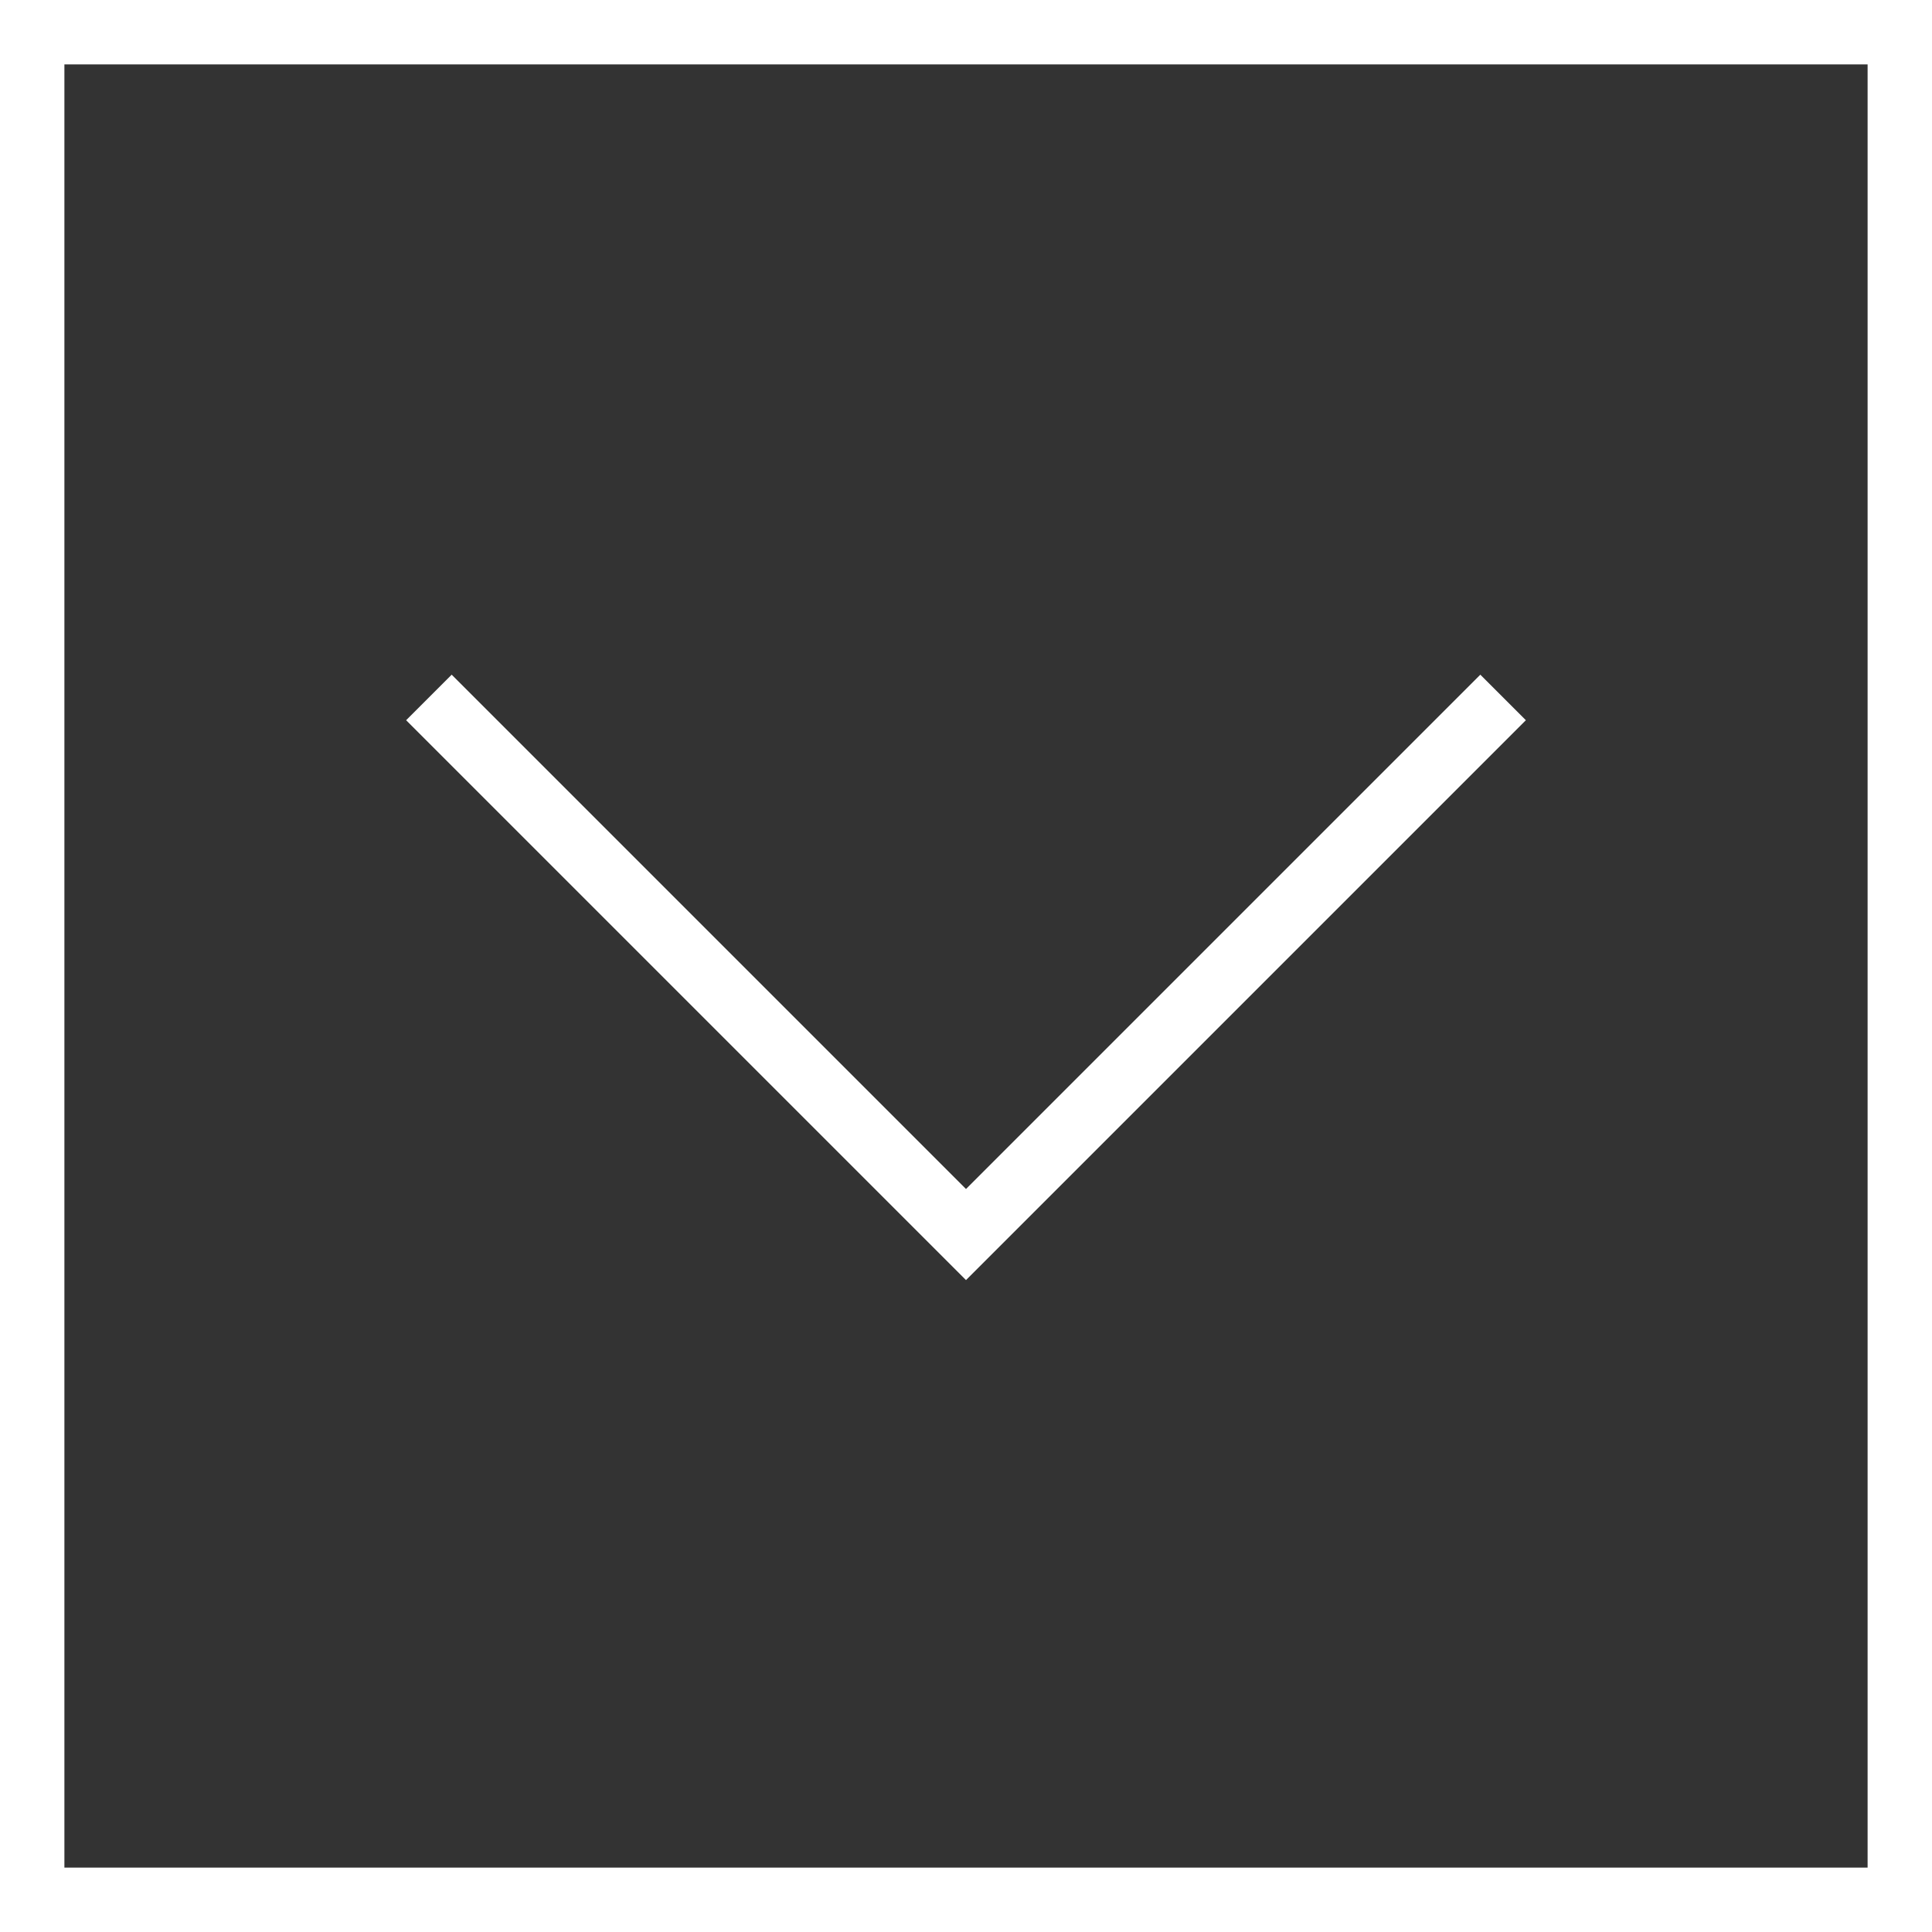 <svg xmlns="http://www.w3.org/2000/svg" viewBox="0 0 30 30"><rect x="0" y="0" width="30" height="30" fill="#333333" stroke="none"/><defs><style>.cls-1{fill:#fff;}.cls-2{fill:none;stroke:#fff;stroke-miterlimit:10;}</style></defs><title>menu_down</title><g id="レイヤー_2" data-name="レイヤー 2"><g id="レイアウト"><path class="cls-1" d="M29,1V29H1V1H29m1-1H0V30H30V0Z"/><polyline class="cls-2" points="6.66 10.83 15 19.17 23.34 10.83"/></g></g></svg>